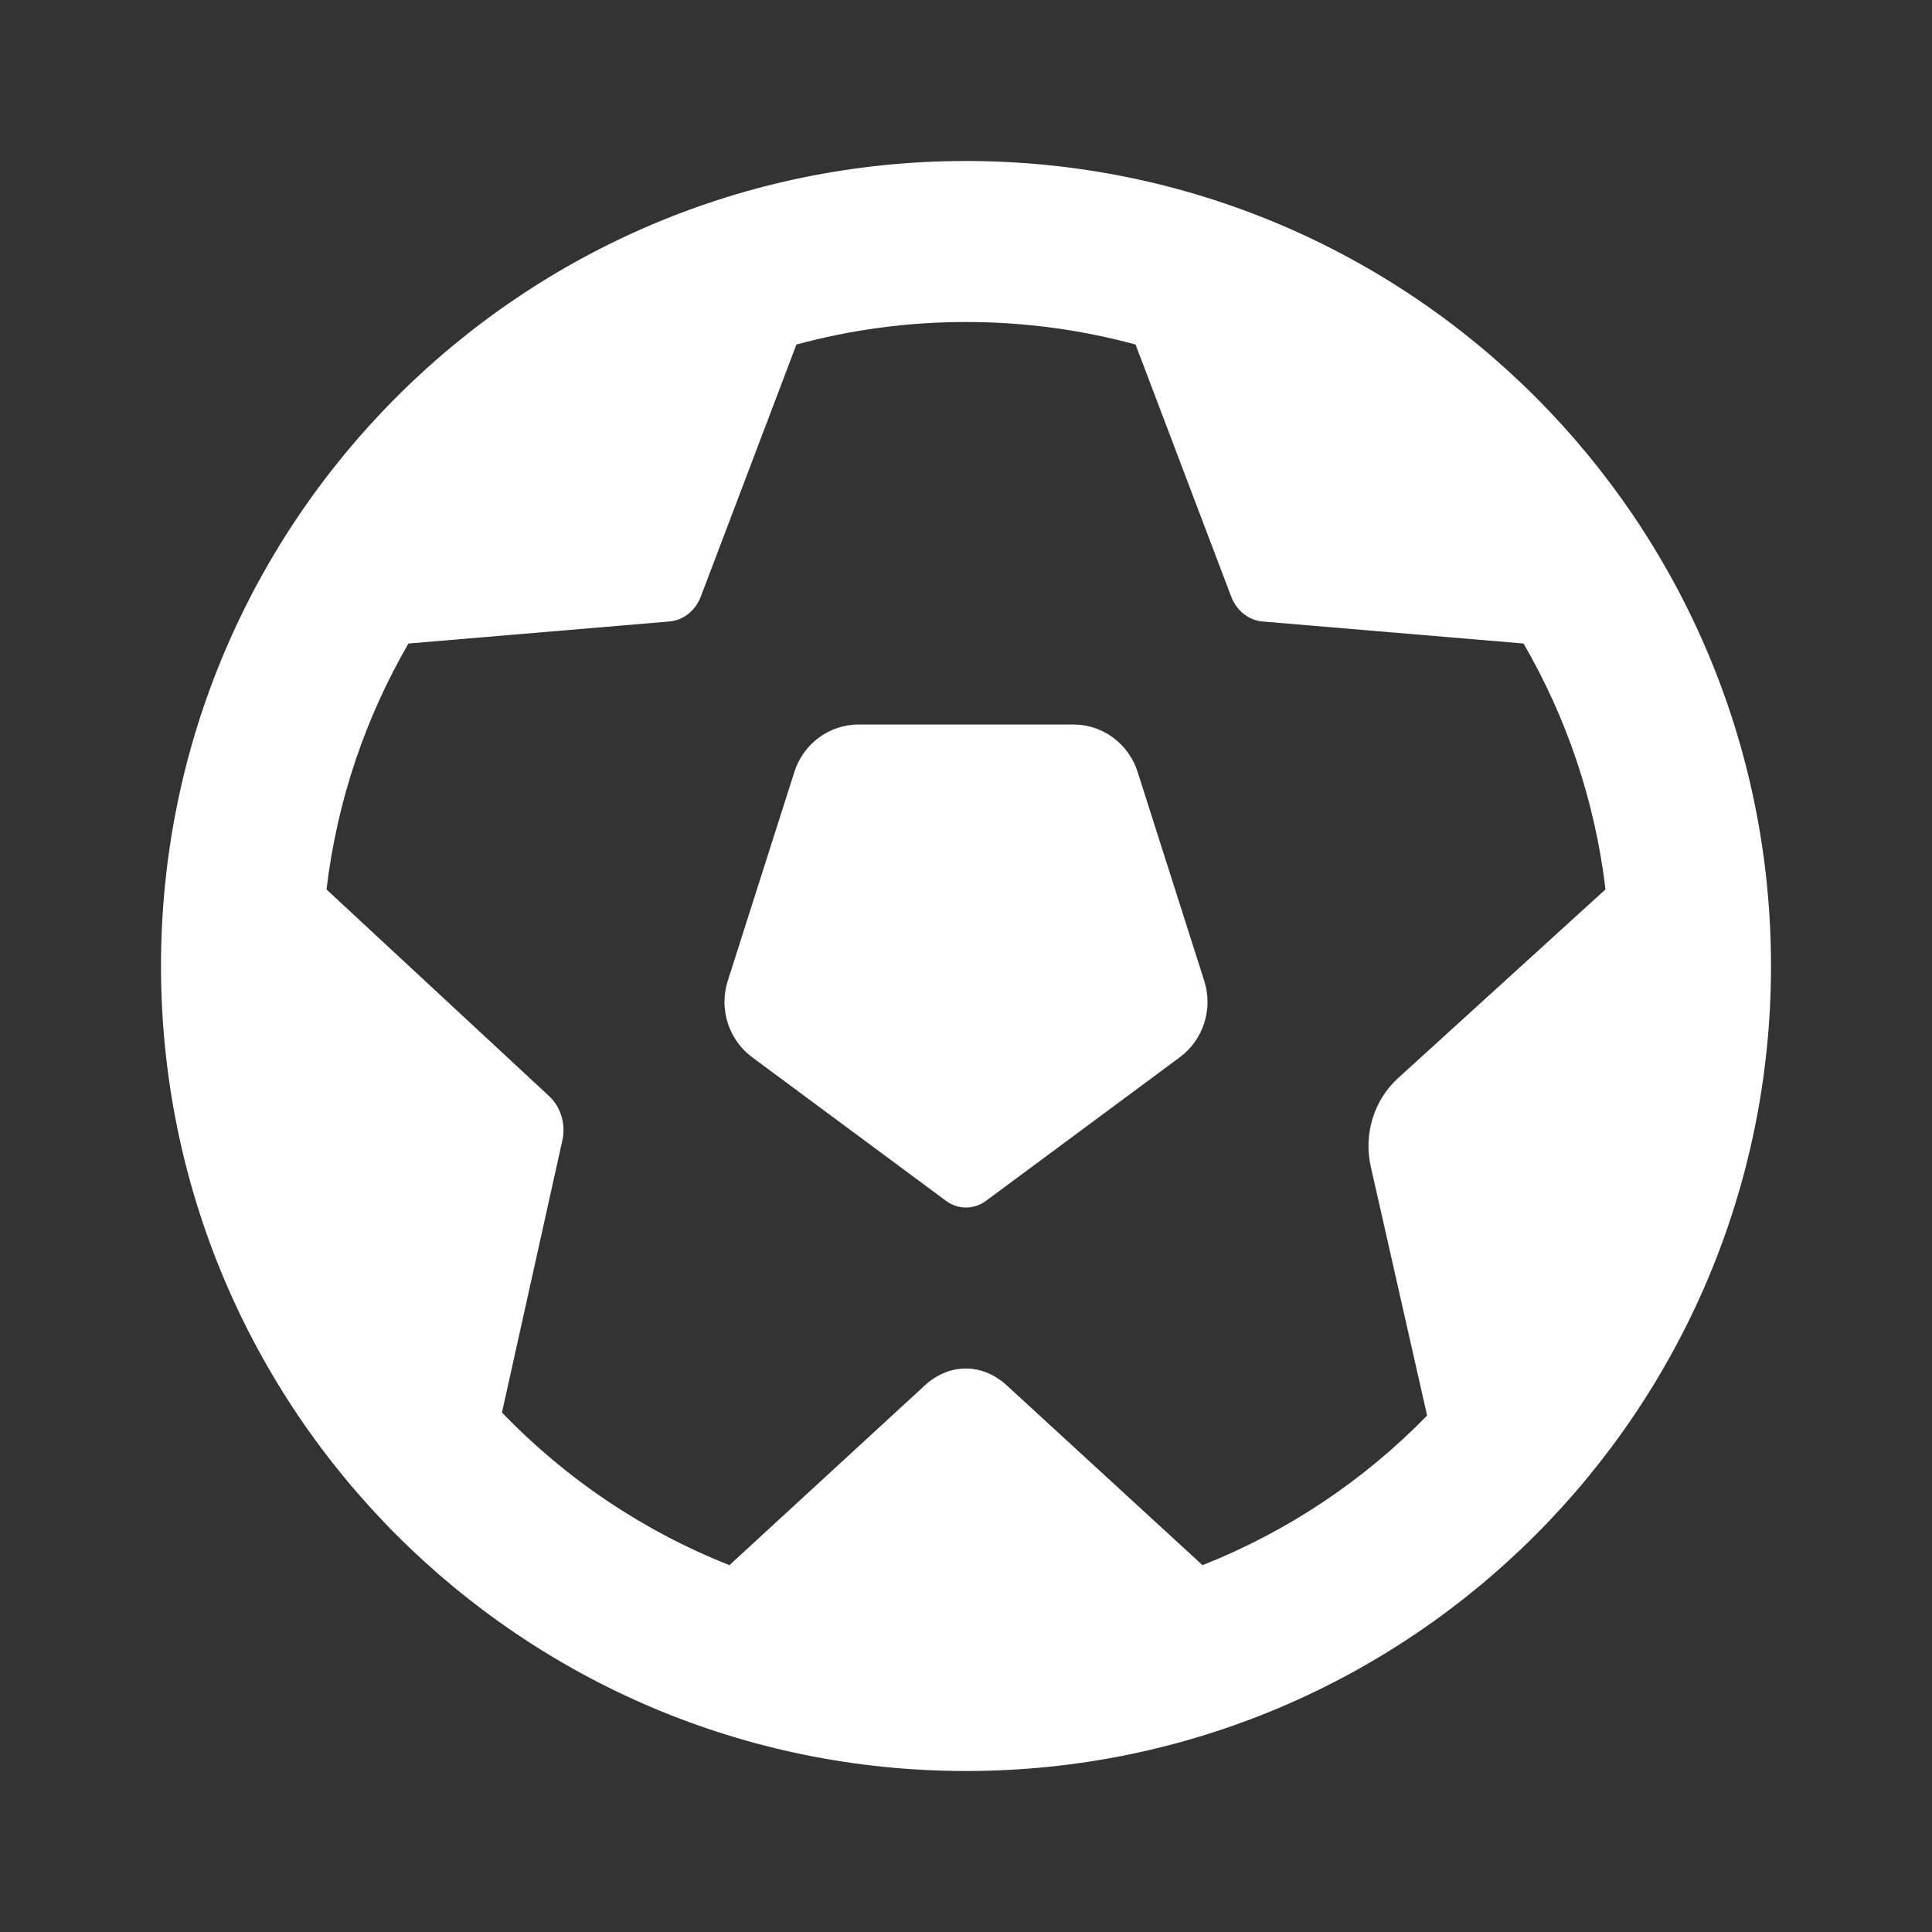 <svg width="48" height="48" viewBox="0 0 48 48" fill="none" xmlns="http://www.w3.org/2000/svg">
<rect x="0" y="0" width="48" height="48" fill="#333333" stroke="none"/>
<path fill-rule="evenodd" clip-rule="evenodd" d="M44 24C44 35.046 35.046 44 24 44C12.954 44 4 35.046 4 24C4 12.954 12.954 4 24 4C35.046 4 44 12.954 44 24ZM23.023 34.378L18.123 38.886C15.972 38.036 14.048 36.733 12.471 35.094L13.972 28.332C14.061 27.927 13.934 27.503 13.641 27.231L8.112 22.099C8.373 19.893 9.083 17.825 10.148 15.988L16.63 15.441C16.977 15.412 17.279 15.172 17.413 14.818L19.787 8.56C21.13 8.195 22.542 8 24 8C25.458 8 26.87 8.195 28.213 8.56L30.587 14.818C30.721 15.172 31.023 15.412 31.37 15.441L37.852 15.988C38.917 17.824 39.627 19.892 39.888 22.097L34.731 26.789C34.134 27.332 33.874 28.181 34.058 28.99L35.456 35.169C33.893 36.773 31.995 38.049 29.876 38.886L24.965 34.376C24.371 33.874 23.617 33.875 23.023 34.378Z" fill="#fff"/>
<path d="M23.505 29.836L18.689 26.268C18.103 25.835 17.858 25.069 18.081 24.369L19.736 19.179C19.96 18.476 20.604 18 21.332 18H26.668C27.396 18 28.04 18.476 28.264 19.179L29.919 24.369C30.142 25.069 29.897 25.835 29.311 26.268L24.495 29.836C24.2 30.055 23.8 30.055 23.505 29.836Z" fill="#fff"/>
</svg>
